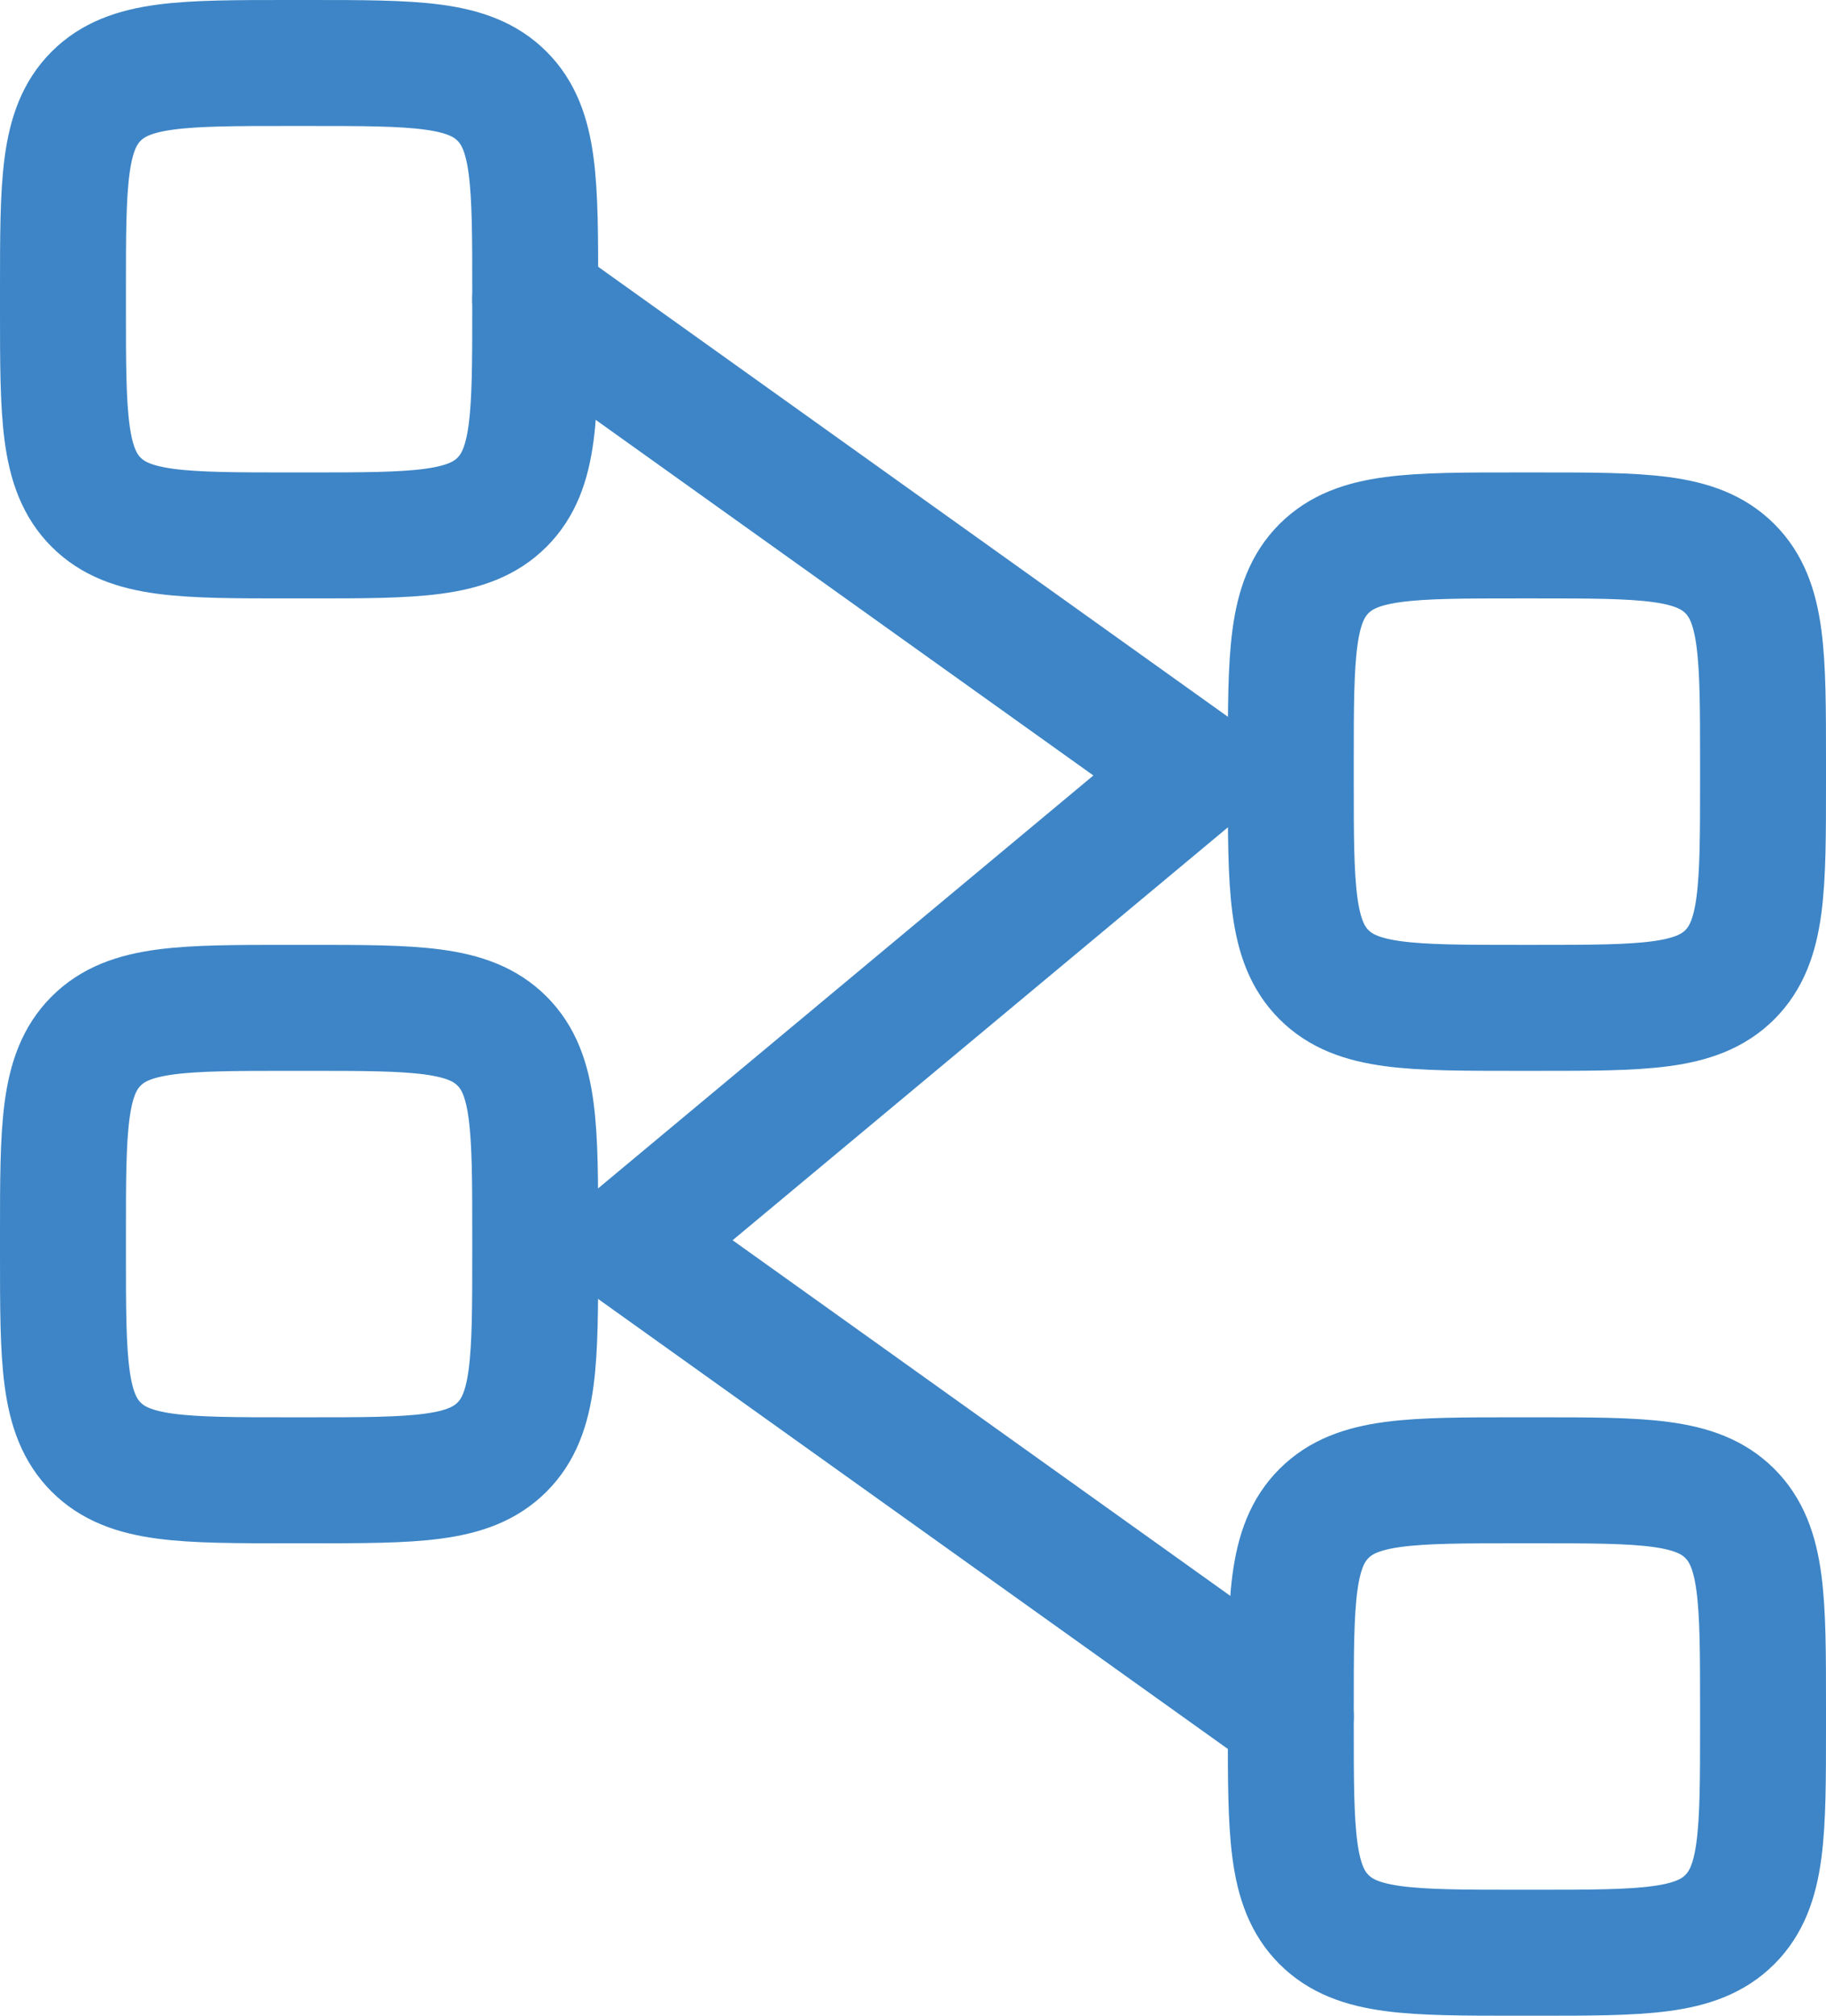 <svg xmlns="http://www.w3.org/2000/svg" width="29" height="32" viewBox="0 0 29 32" fill="none"><path d="M1 4.6C1 2.903 1 2.054 1.527 1.527C2.054 1 2.903 1 4.6 1H4.9C6.597 1 7.446 1 7.973 1.527C8.5 2.054 8.5 2.903 8.5 4.6V4.9C8.5 6.597 8.5 7.446 7.973 7.973C7.446 8.5 6.597 8.5 4.9 8.5H4.6C2.903 8.5 2.054 8.5 1.527 7.973C1 7.446 1 6.597 1 4.9V4.6Z" stroke="#3D85C6" stroke-width="2"></path><path d="M20.5 12.1C20.5 10.403 20.5 9.554 21.027 9.027C21.554 8.5 22.403 8.5 24.1 8.5H24.4C26.097 8.5 26.946 8.5 27.473 9.027C28 9.554 28 10.403 28 12.1V12.4C28 14.097 28 14.946 27.473 15.473C26.946 16 26.097 16 24.4 16H24.1C22.403 16 21.554 16 21.027 15.473C20.5 14.946 20.5 14.097 20.5 12.4V12.1Z" stroke="#3D85C6" stroke-width="2"></path><path d="M1 19.6C1 17.903 1 17.054 1.527 16.527C2.054 16 2.903 16 4.6 16H4.9C6.597 16 7.446 16 7.973 16.527C8.5 17.054 8.5 17.903 8.5 19.6V19.9C8.5 21.597 8.5 22.446 7.973 22.973C7.446 23.5 6.597 23.5 4.9 23.5H4.6C2.903 23.5 2.054 23.5 1.527 22.973C1 22.446 1 21.597 1 19.9V19.6Z" stroke="#3D85C6" stroke-width="2"></path><path d="M20.5 27.1C20.5 25.403 20.5 24.554 21.027 24.027C21.554 23.5 22.403 23.5 24.1 23.5H24.4C26.097 23.5 26.946 23.5 27.473 24.027C28 24.554 28 25.403 28 27.1V27.4C28 29.097 28 29.946 27.473 30.473C26.946 31 26.097 31 24.4 31H24.1C22.403 31 21.554 31 21.027 30.473C20.5 29.946 20.5 29.097 20.5 27.4V27.1Z" stroke="#3D85C6" stroke-width="2"></path><path d="M8.5 4.75L19 12.25L10 19.75L20.5 27.25" stroke="#3D85C6" stroke-width="2" stroke-linecap="round" stroke-linejoin="round"></path></svg>